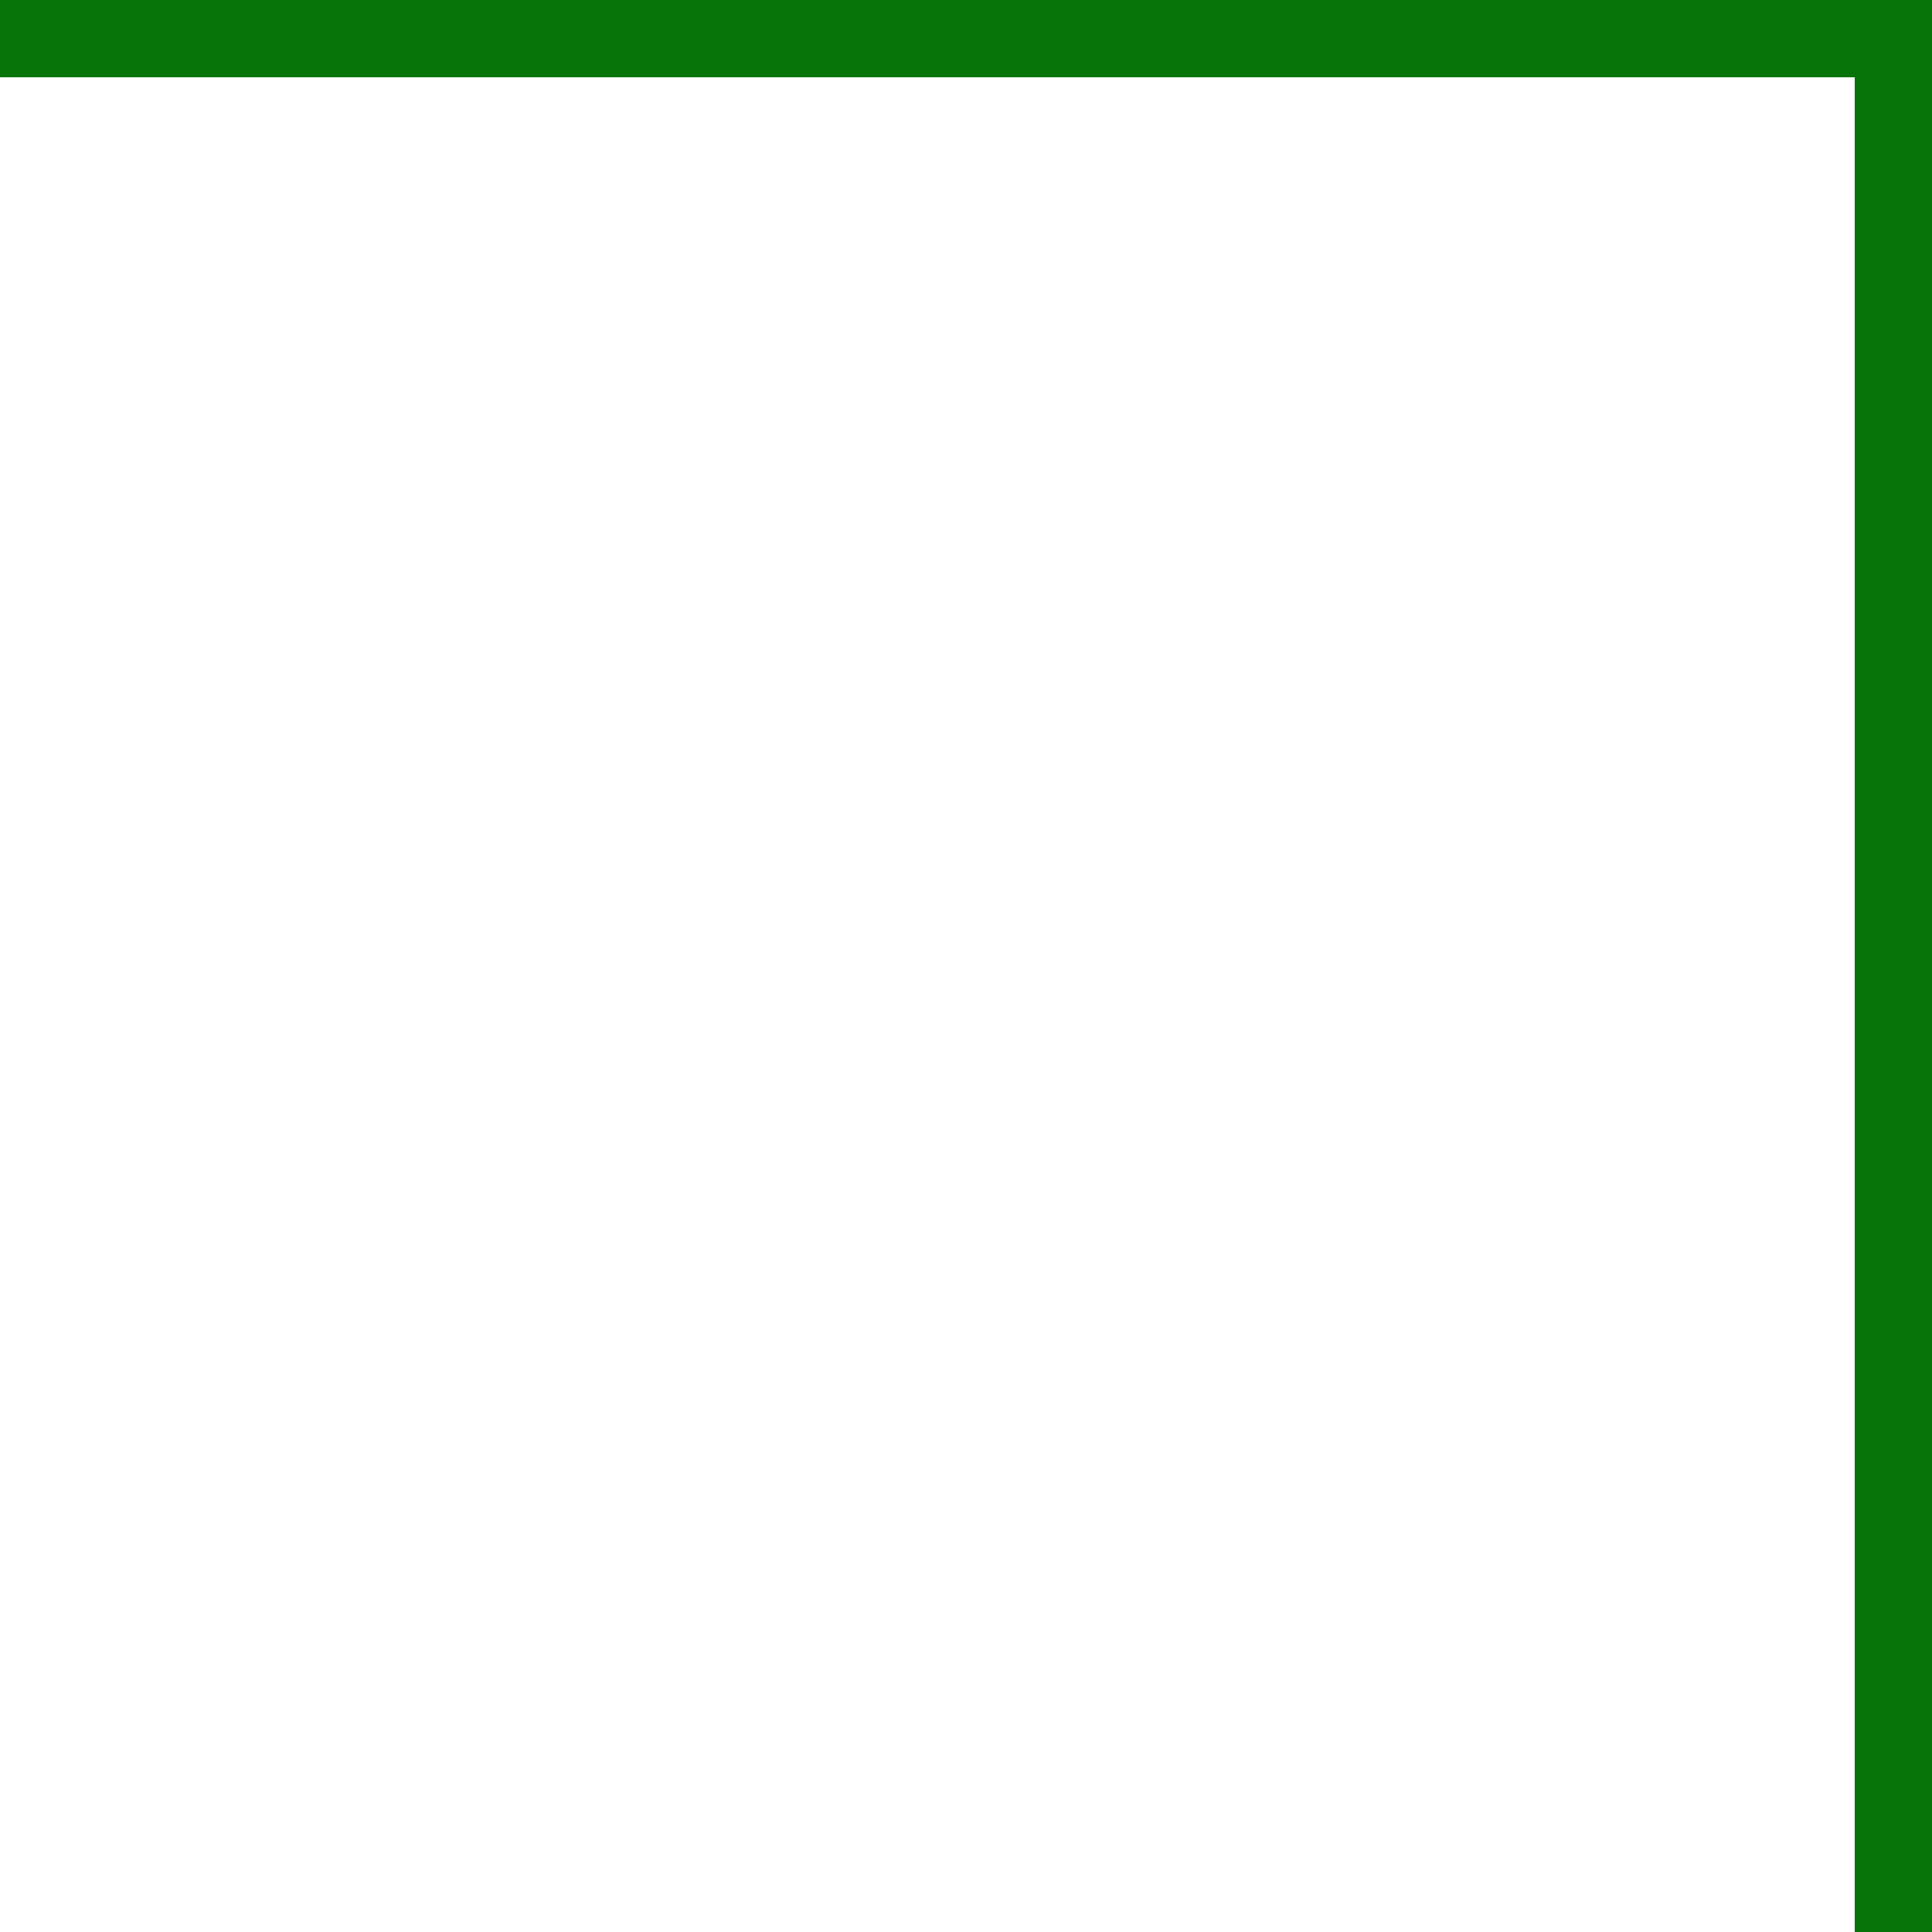 <?xml version="1.0" encoding="UTF-8"?> <svg xmlns="http://www.w3.org/2000/svg" viewBox="0 0 50.00 50.00" data-guides="{&quot;vertical&quot;:[],&quot;horizontal&quot;:[]}"><defs></defs><path fill="#067409" stroke="none" fill-opacity="1" stroke-width="1" stroke-opacity="1" clip-rule="evenodd" fill-rule="evenodd" id="tSvg116907243f3" title="Path 2" d="M48 50C48.667 50 49.333 50 50 50C50 34 50 18 50 2C50 1.333 50 0.667 50 0C49.333 0 48.667 0 48 0C32 0 16 0 0 0C0 0.667 0 1.333 0 2C16 2 32 2 48 2C48 18 48 34 48 50Z"></path></svg> 